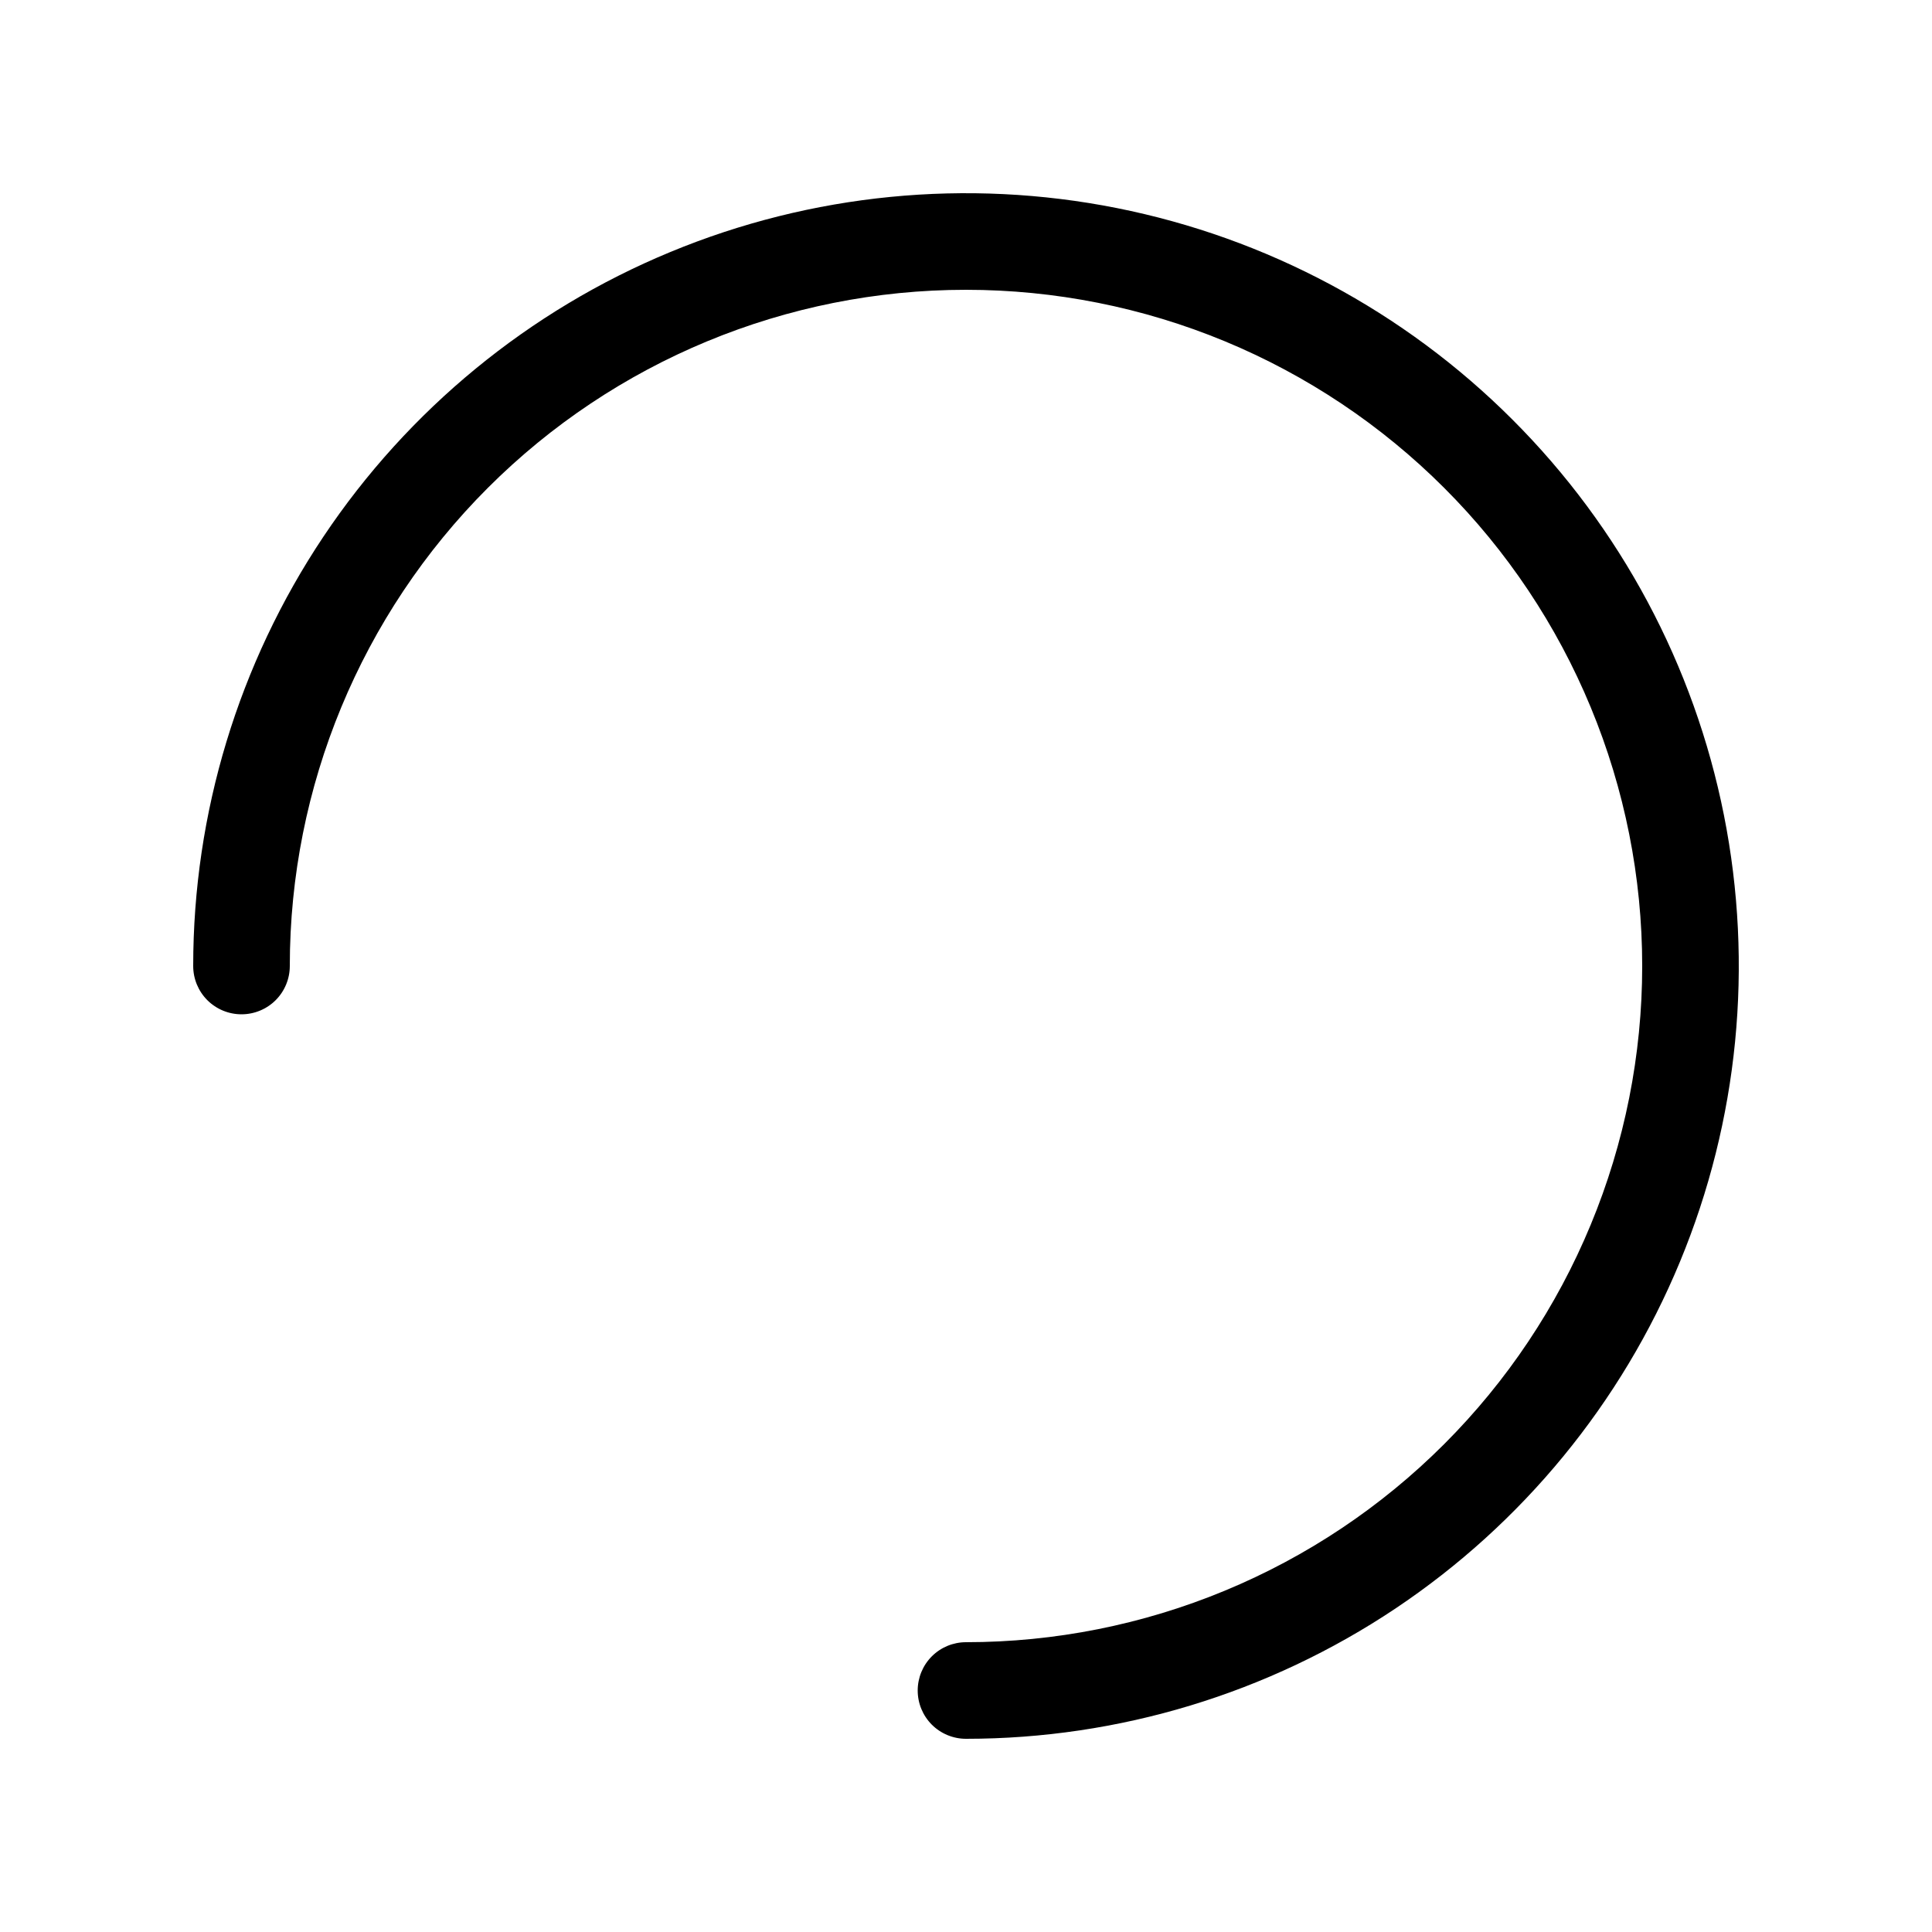 <svg xmlns="http://www.w3.org/2000/svg" fill="none" viewBox="0 0 35 35" height="35" width="35">
<path fill="black" d="M17.5 5.25C14.251 5.25 11.135 6.541 8.838 8.838C6.541 11.135 5.25 14.251 5.25 17.5C5.25 17.732 5.158 17.955 4.994 18.119C4.83 18.283 4.607 18.375 4.375 18.375C4.143 18.375 3.92 18.283 3.756 18.119C3.592 17.955 3.5 17.732 3.5 17.5C3.5 14.731 4.321 12.024 5.859 9.722C7.398 7.42 9.584 5.625 12.142 4.566C14.701 3.506 17.515 3.229 20.231 3.769C22.947 4.309 25.442 5.643 27.399 7.601C29.357 9.558 30.691 12.053 31.231 14.769C31.771 17.485 31.494 20.299 30.434 22.858C29.375 25.416 27.58 27.602 25.278 29.141C22.976 30.679 20.269 31.5 17.5 31.5C17.268 31.5 17.045 31.408 16.881 31.244C16.717 31.08 16.625 30.857 16.625 30.625C16.625 30.393 16.717 30.17 16.881 30.006C17.045 29.842 17.268 29.75 17.5 29.75C19.109 29.75 20.702 29.433 22.188 28.817C23.674 28.202 25.024 27.3 26.162 26.162C27.3 25.024 28.202 23.674 28.817 22.188C29.433 20.702 29.75 19.109 29.75 17.5C29.75 15.891 29.433 14.298 28.817 12.812C28.202 11.326 27.3 9.975 26.162 8.838C25.024 7.7 23.674 6.798 22.188 6.182C20.702 5.567 19.109 5.25 17.5 5.25Z"></path>
</svg>
